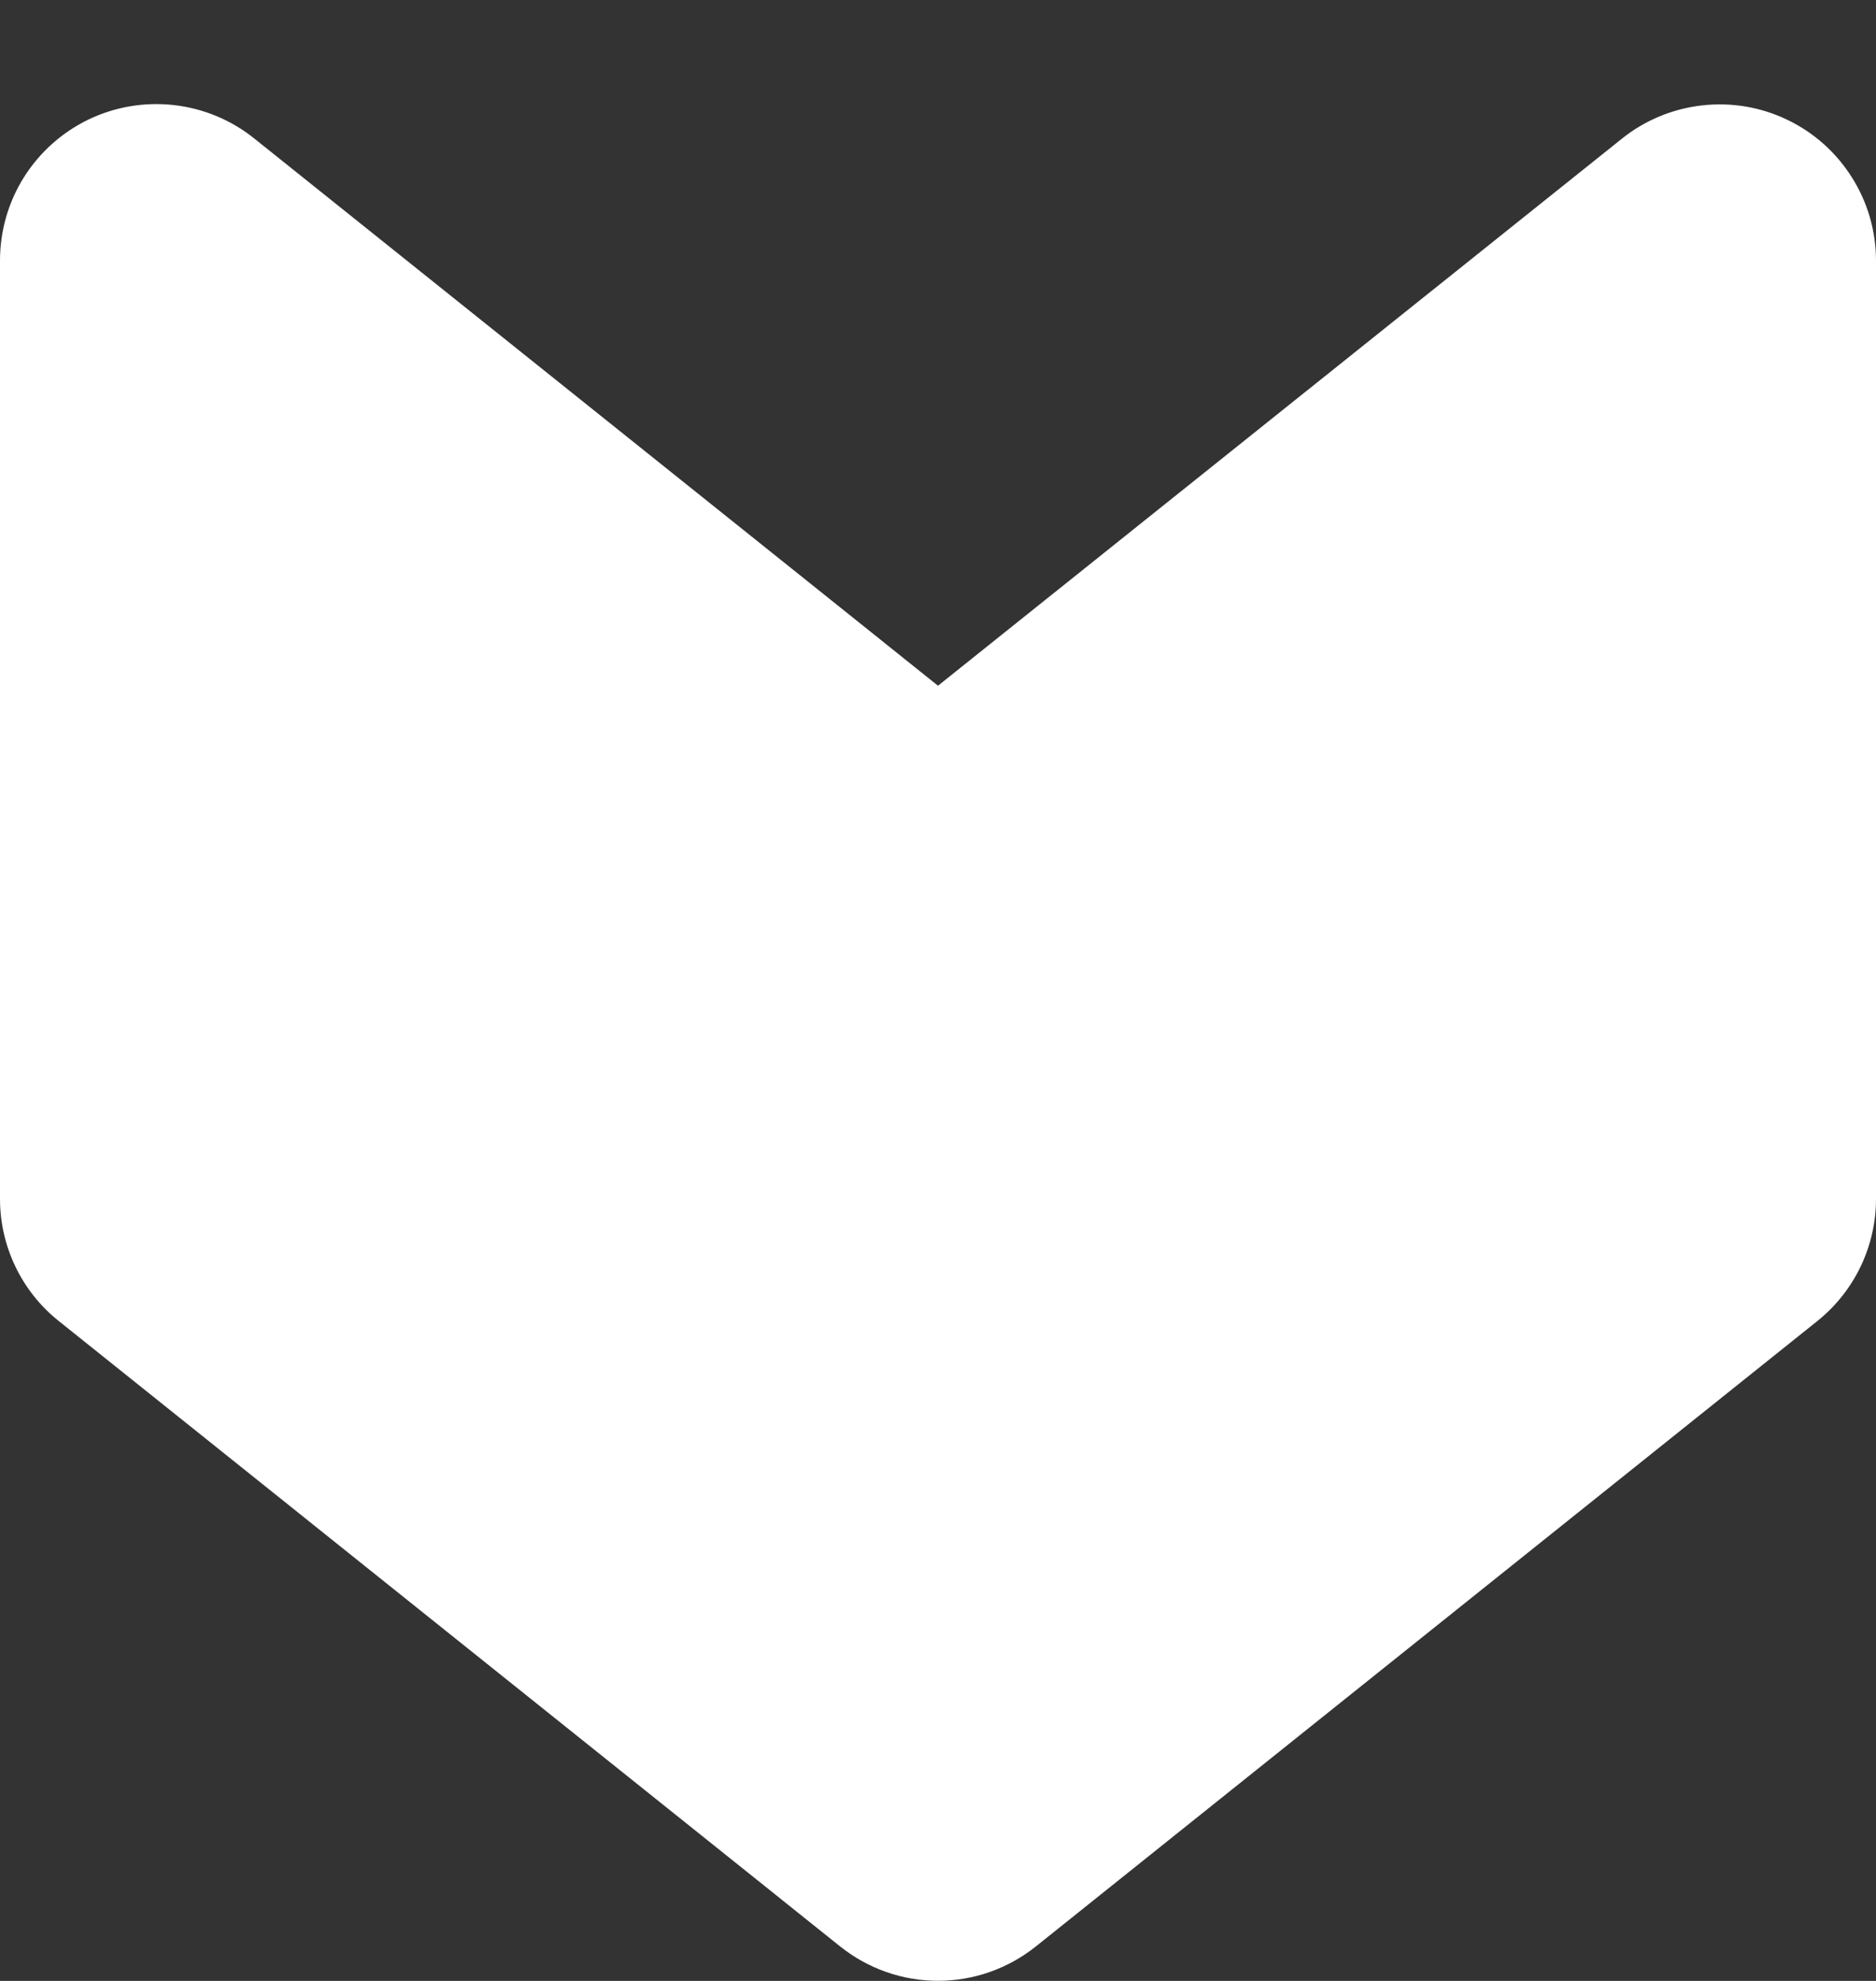 <svg width="18" height="19" viewBox="0 0 18 19" fill="none" xmlns="http://www.w3.org/2000/svg">
<rect x="0" y="0" width="18" height="19" fill="#333333" stroke="none"/>
<path d="M15.562 1.33L9 6.577L2.438 1.327C2.217 1.15 1.951 1.04 1.67 1.008C1.389 0.976 1.104 1.024 0.85 1.146C0.595 1.269 0.38 1.461 0.229 1.701C0.079 1.94 -0 2.217 1.42059e-06 2.5V11.5C0 11.725 0.051 11.947 0.148 12.149C0.245 12.351 0.387 12.53 0.563 12.67L8.062 18.67C8.329 18.883 8.659 18.999 9 18.999C9.341 18.999 9.671 18.883 9.938 18.67L17.438 12.67C17.613 12.53 17.755 12.351 17.852 12.149C17.949 11.947 18 11.725 18 11.5V2.5C18 2.217 17.92 1.941 17.769 1.702C17.619 1.463 17.404 1.271 17.149 1.149C16.894 1.026 16.61 0.979 16.33 1.011C16.049 1.043 15.783 1.153 15.562 1.33Z" fill="white"/>
</svg>
